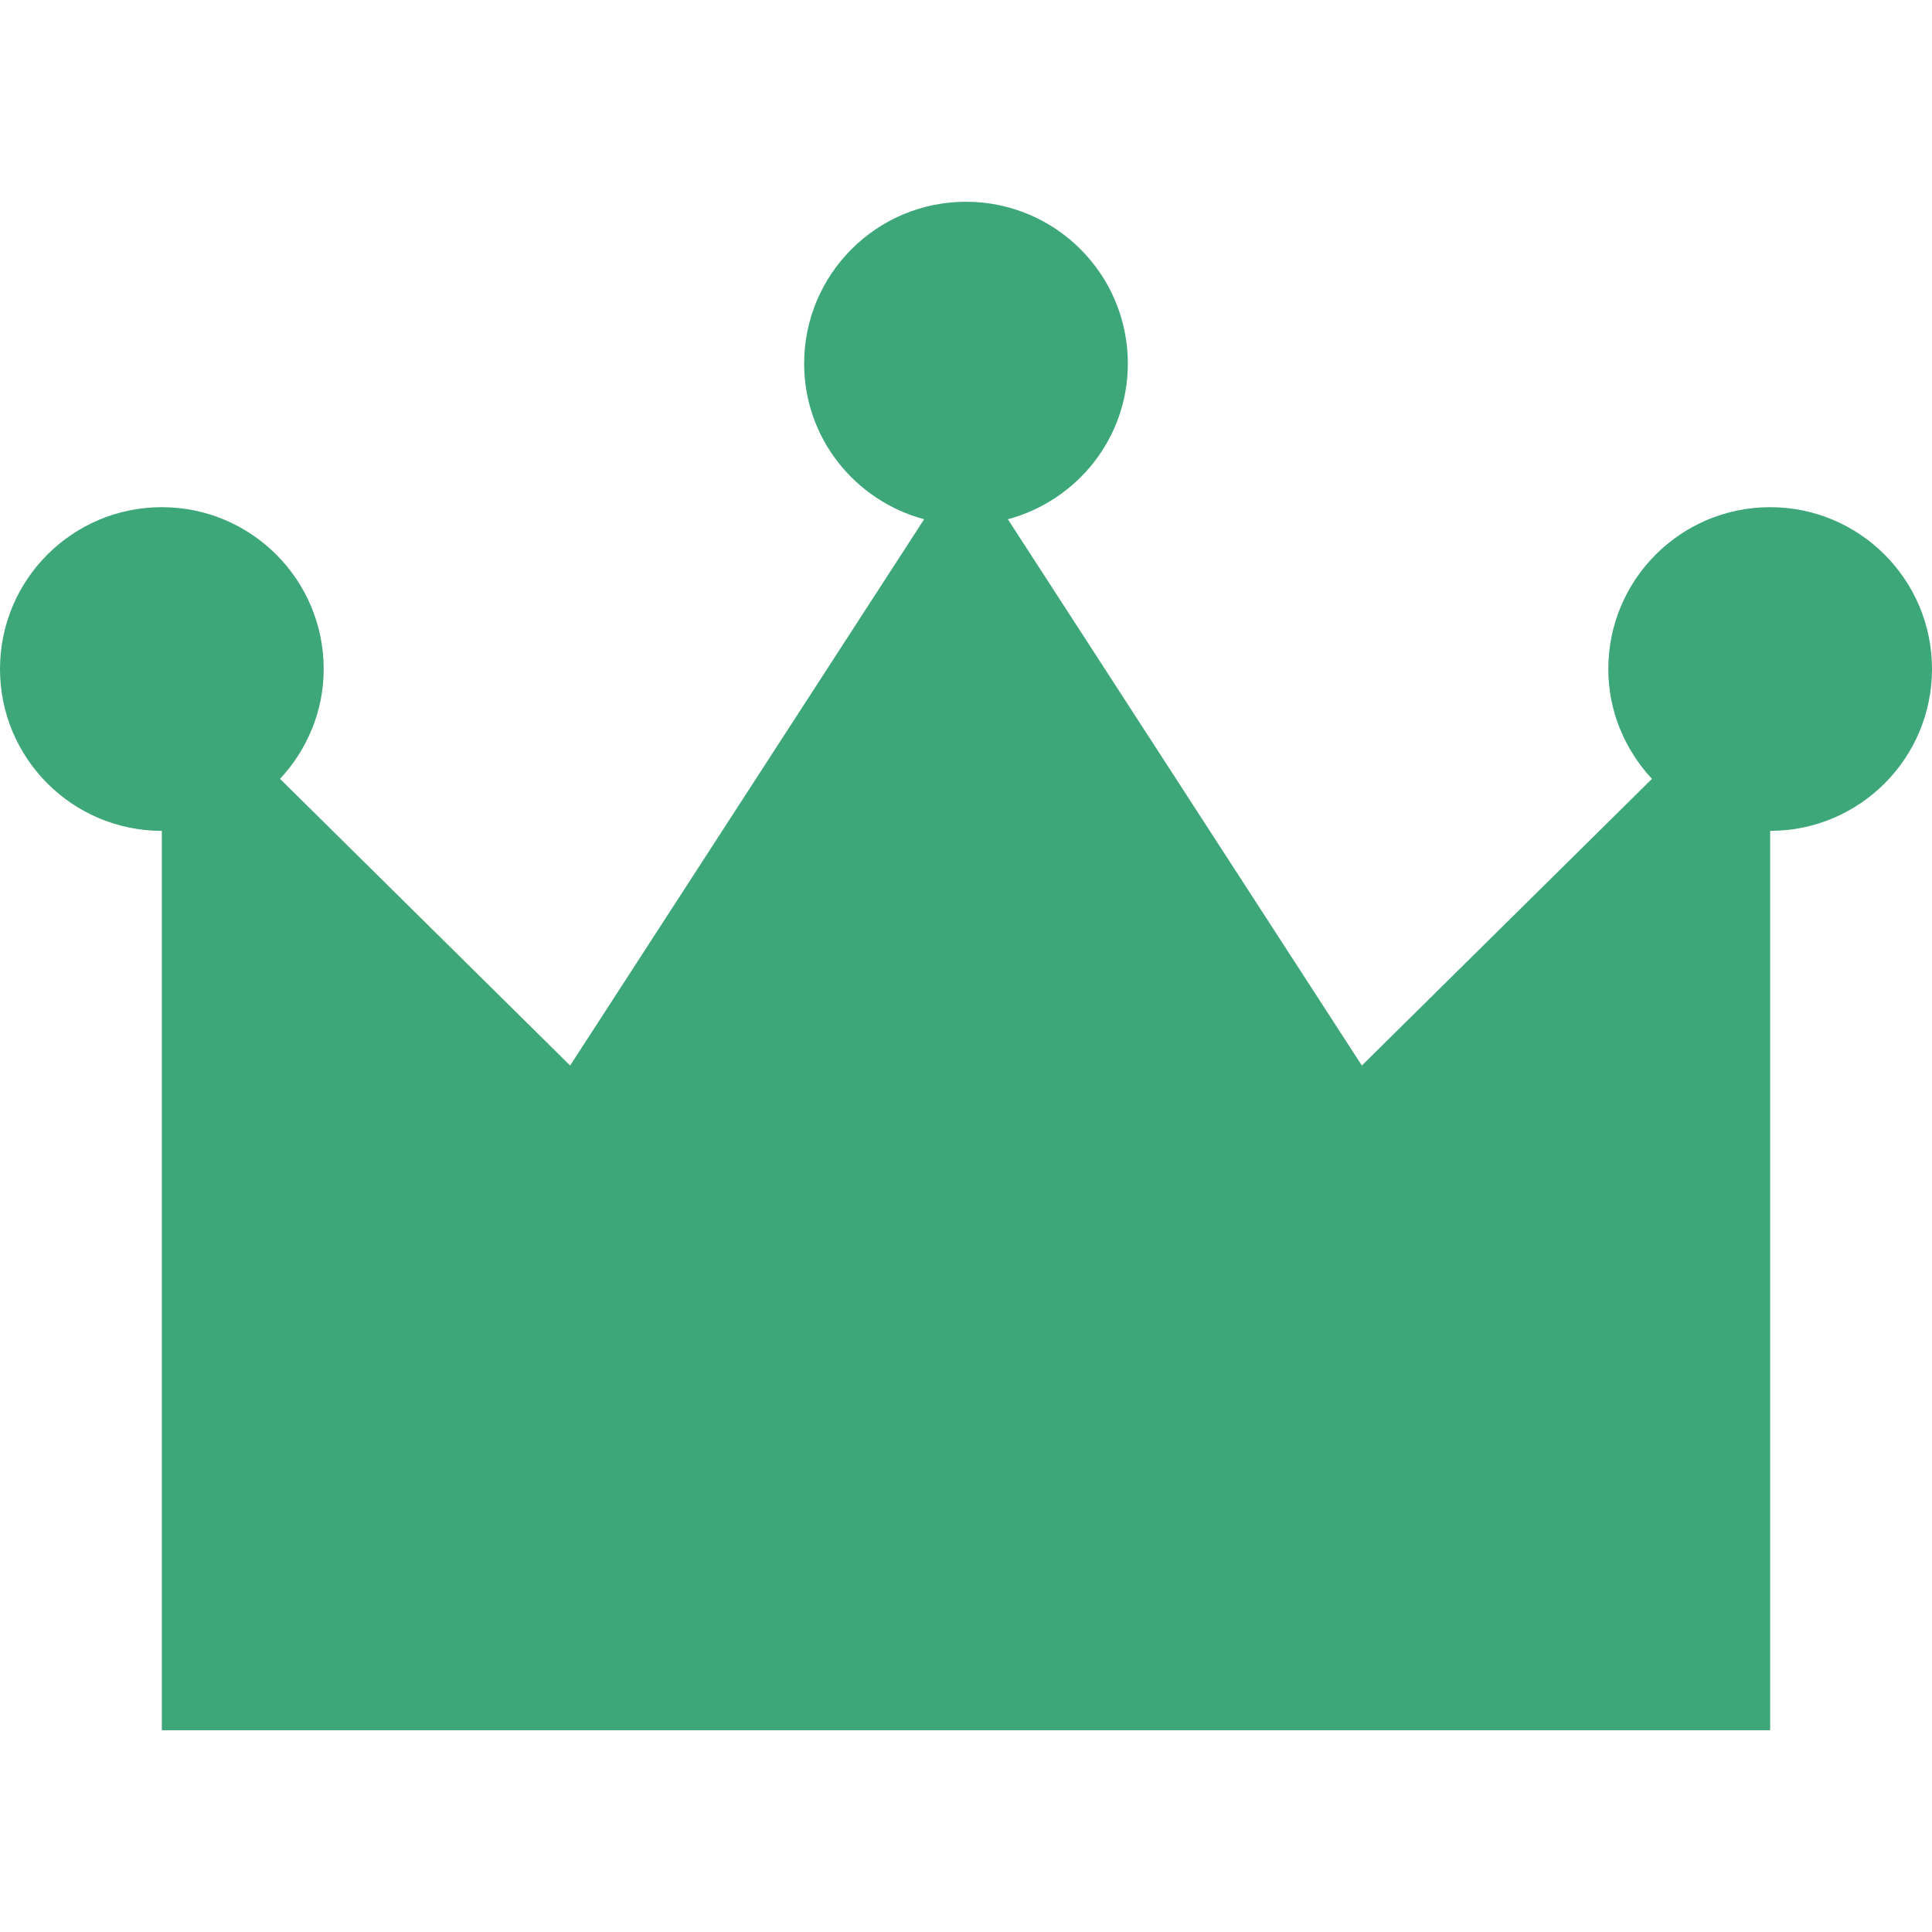<?xml version="1.0" encoding="UTF-8"?> <svg xmlns="http://www.w3.org/2000/svg" xmlns:xlink="http://www.w3.org/1999/xlink" version="1.1" id="_x32_" x="0px" y="0px" width="512px" height="512px" viewBox="0 0 512 512" style="width: 32px; height: 32px; opacity: 1;" xml:space="preserve"> <style type="text/css"> .st0{fill:#4B4B4B;} </style> <g> <path class="st0" d="M469.109,134.406c-23.688,0-42.891,19.203-42.891,42.891c0,11.281,4.453,21.453,11.563,29.109l-76.875,75.969 l-93.813-144.766c18.281-4.922,31.797-21.438,31.797-41.266c0-23.672-19.203-42.875-42.891-42.875s-42.891,19.203-42.891,42.875 c0,19.828,13.516,36.344,31.797,41.266l-93.813,144.766l-76.875-75.969c7.109-7.656,11.563-17.828,11.563-29.109 c0-23.688-19.203-42.891-42.891-42.891S0,153.609,0,177.297s19.203,42.891,42.891,42.891v238.344H256h213.109V220.188 c23.688,0,42.891-19.203,42.891-42.891S492.797,134.406,469.109,134.406z" style="fill: rgb(62, 167, 122);"></path> </g> </svg> 